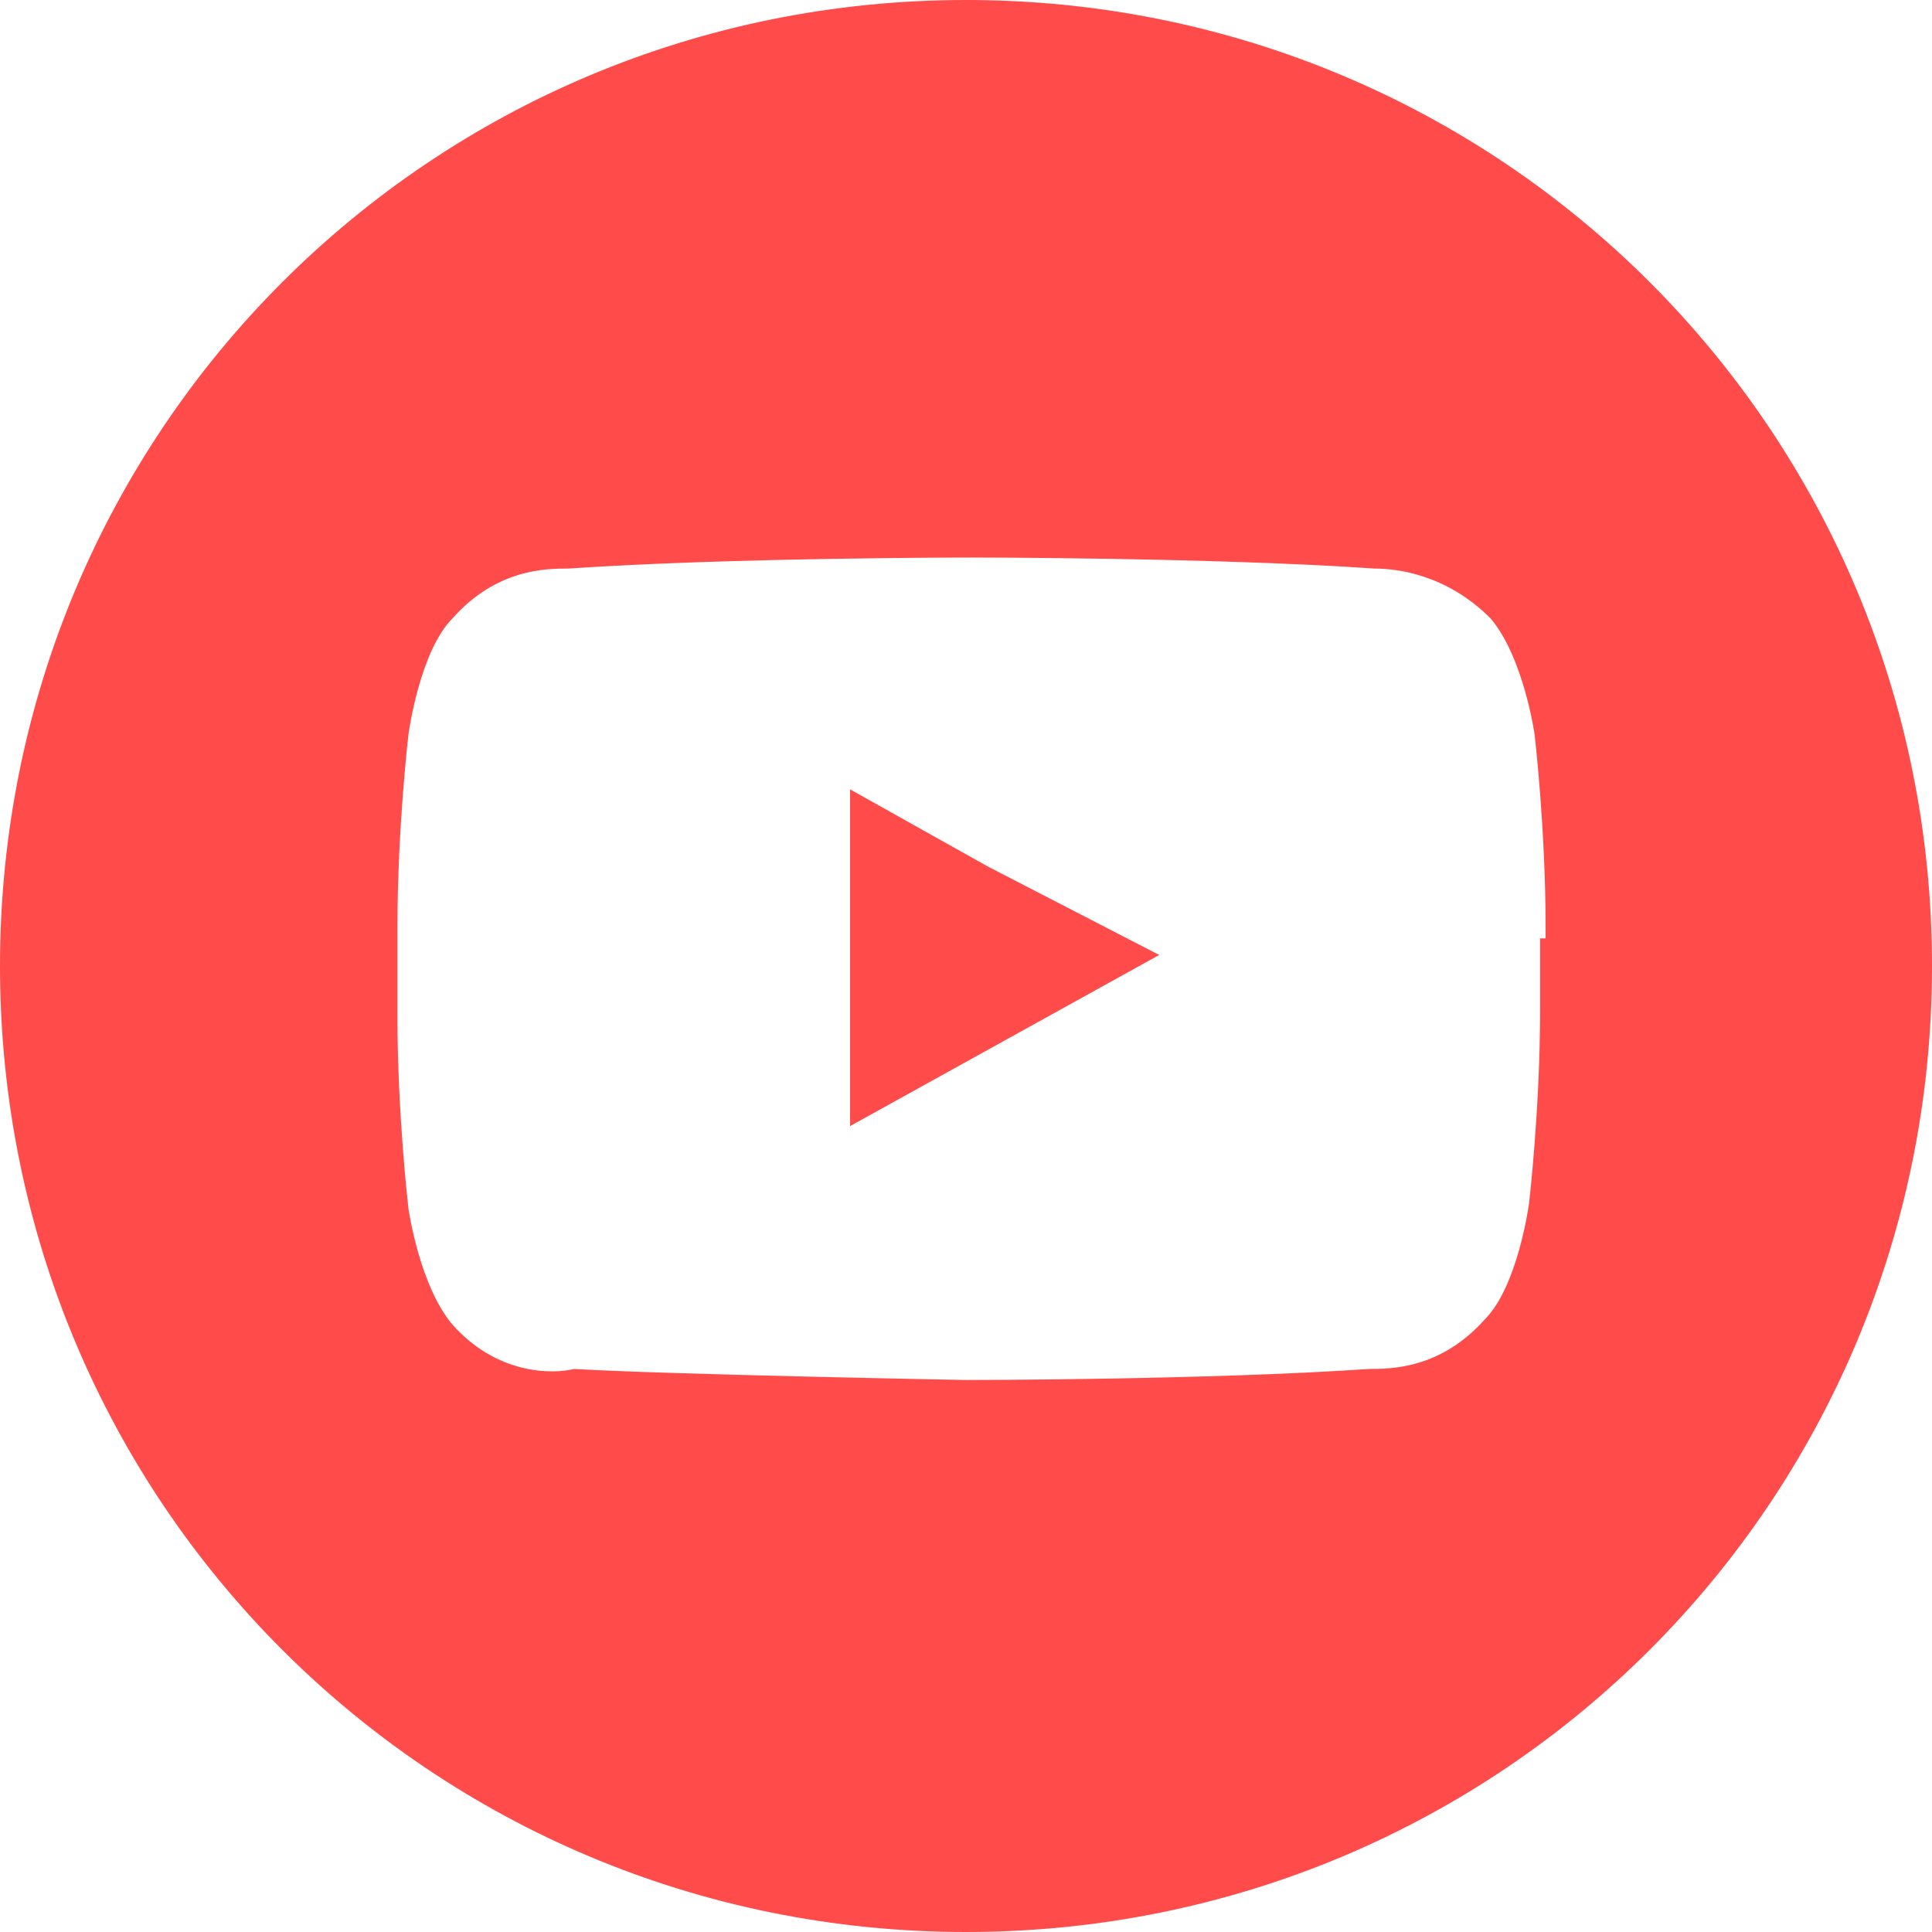 <?xml version="1.0" encoding="utf-8"?>
<!-- Generator: Adobe Illustrator 24.0.3, SVG Export Plug-In . SVG Version: 6.00 Build 0)  -->
<svg version="1.1" id="Layer_1" xmlns="http://www.w3.org/2000/svg" xmlns:xlink="http://www.w3.org/1999/xlink" x="0px" y="0px"
	 viewBox="0 0 35 35" style="enable-background:new 0 0 35 35;" xml:space="preserve">
<style type="text/css">
	.st0{fill:#FF4C4B;}
</style>
<g>
	<g>
		<g>
			<polygon class="st0" points="15.4,14.3 15.4,15.7 15.4,20.4 21,17.3 17.9,15.7 			"/>
		</g>
		<g>
			<g>
				<path class="st0" d="M17.5,0C7.8,0,0,7.8,0,17.5C0,27.2,7.8,35,17.5,35C27.2,35,35,27.2,35,17.5C35,7.8,27.2,0,17.5,0z M27.9,17
					v1.3c0,1.8-0.2,3.5-0.2,3.5s-0.2,1.5-0.8,2.1c-0.8,0.9-1.7,0.9-2.1,0.9c-2.9,0.2-7.3,0.2-7.3,0.2s-5.4-0.1-7.1-0.2
					C10,24.9,9,24.9,8.2,24c-0.6-0.7-0.8-2.1-0.8-2.1s-0.2-1.7-0.2-3.5v-1.4v-0.2c0-1.8,0.2-3.5,0.2-3.5s0.2-1.5,0.8-2.1
					c0.8-0.9,1.7-0.9,2.1-0.9c2.9-0.2,7.3-0.2,7.3-0.2h0c0,0,4.4,0,7.3,0.2c0.4,0,1.3,0.1,2.1,0.9c0.6,0.7,0.8,2.1,0.8,2.1
					s0.2,1.7,0.2,3.5V17z"/>
			</g>
		</g>
	</g>
</g>
</svg>
